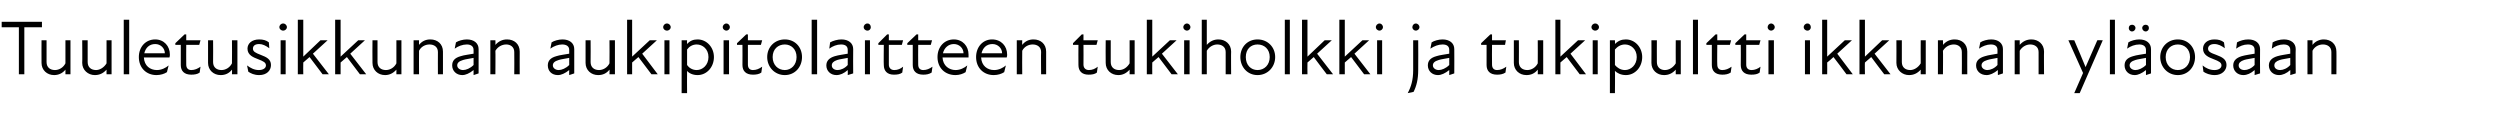 <?xml version="1.0" standalone="no"?>
<!DOCTYPE svg PUBLIC "-//W3C//DTD SVG 1.1//EN" "http://www.w3.org/Graphics/SVG/1.1/DTD/svg11.dtd">
<svg xmlns="http://www.w3.org/2000/svg" version="1.1" width="596px" height="28.3px" viewBox="0 -4 596 28.3" style="top:-4px">
  <desc>Tuuletusikkunan aukipitolaitteen tukiholkki ja tukipultti ikkunan yl osaan</desc>
  <defs/>
  <g id="Polygon182493">
    <path d="M 4.5 2.5 L 0.4 2.5 L 0.4 1.2 L 10 1.2 L 10 2.5 L 5.8 2.5 L 5.8 13.7 L 4.5 13.7 L 4.5 2.5 Z M 13.1 12.7 C 14.1 12.7 15.1 12.1 15.6 11.1 C 15.61 11.09 15.6 5.6 15.6 5.6 L 16.8 5.6 L 16.8 13.7 L 15.6 13.7 C 15.6 13.7 15.61 12.57 15.6 12.6 C 14.9 13.5 13.9 13.9 12.9 13.9 C 11.2 13.9 9.9 12.7 9.9 11 C 9.87 10.96 9.9 5.6 9.9 5.6 L 11.1 5.6 C 11.1 5.6 11.11 10.78 11.1 10.8 C 11.1 12.1 12 12.7 13.1 12.7 Z M 22.9 12.7 C 23.8 12.7 24.8 12.1 25.4 11.1 C 25.38 11.09 25.4 5.6 25.4 5.6 L 26.6 5.6 L 26.6 13.7 L 25.4 13.7 C 25.4 13.7 25.38 12.57 25.4 12.6 C 24.6 13.5 23.7 13.9 22.6 13.9 C 21 13.9 19.6 12.7 19.6 11 C 19.65 10.96 19.6 5.6 19.6 5.6 L 20.9 5.6 C 20.9 5.6 20.89 10.78 20.9 10.8 C 20.9 12.1 21.8 12.7 22.9 12.7 Z M 29.5 0.7 L 30.8 0.7 L 30.8 13.7 L 29.5 13.7 L 29.5 0.7 Z M 33.1 9.6 C 33.1 7.2 34.7 5.4 37 5.4 C 39.1 5.4 40.5 7 40.5 9 C 40.5 9.2 40.5 9.4 40.4 9.7 C 40.4 9.7 34.3 9.7 34.3 9.7 C 34.4 11.7 35.8 12.7 37.4 12.7 C 38.5 12.7 39.5 12.2 40.2 11.6 C 40.2 11.6 39.8 13.2 39.8 13.2 C 39.2 13.6 38.3 13.9 37.3 13.9 C 34.9 13.9 33.1 12.2 33.1 9.6 Z M 39.3 8.7 C 39.3 7.5 38.3 6.5 37 6.5 C 35.6 6.5 34.7 7.4 34.4 8.7 C 34.4 8.7 39.3 8.7 39.3 8.7 Z M 43.1 11.5 C 43.11 11.51 43.1 6.7 43.1 6.7 L 41.8 6.7 L 41.8 6.3 L 44 4.2 L 44.4 4.2 L 44.4 5.6 L 47.8 5.6 L 47.5 6.7 L 44.4 6.7 C 44.4 6.7 44.37 11.39 44.4 11.4 C 44.4 12.2 44.8 12.7 45.6 12.7 C 46.4 12.7 47.1 12.4 47.8 11.9 C 47.8 11.9 47.6 13.3 47.6 13.3 C 47.1 13.7 46.3 13.8 45.6 13.8 C 43.9 13.8 43.1 12.9 43.1 11.5 Z M 52.8 12.7 C 53.8 12.7 54.8 12.1 55.3 11.1 C 55.34 11.09 55.3 5.6 55.3 5.6 L 56.6 5.6 L 56.6 13.7 L 55.3 13.7 C 55.3 13.7 55.34 12.57 55.3 12.6 C 54.6 13.5 53.7 13.9 52.6 13.9 C 50.9 13.9 49.6 12.7 49.6 11 C 49.6 10.96 49.6 5.6 49.6 5.6 L 50.8 5.6 C 50.8 5.6 50.84 10.78 50.8 10.8 C 50.8 12.1 51.7 12.7 52.8 12.7 Z M 59.2 13.1 C 59.2 13.1 58.9 11.6 58.9 11.6 C 59.7 12.2 60.6 12.7 61.7 12.7 C 62.8 12.7 63.4 12.2 63.4 11.6 C 63.4 10.9 62.8 10.6 61.5 10.1 C 60.5 9.7 59 9.2 59 7.6 C 59 6.4 60 5.4 61.8 5.4 C 62.7 5.4 63.5 5.6 64.1 6.1 C 64.1 6.1 64.2 7.5 64.2 7.5 C 63.4 6.9 62.6 6.5 61.8 6.5 C 60.7 6.5 60.3 7 60.3 7.6 C 60.3 8.3 60.9 8.6 62.2 9.1 C 63.5 9.6 64.6 10.1 64.6 11.5 C 64.6 12.8 63.6 13.9 61.8 13.9 C 60.6 13.9 59.8 13.5 59.2 13.1 Z M 66.9 5.6 L 68.1 5.6 L 68.1 13.7 L 66.9 13.7 L 66.9 5.6 Z M 67.5 1.6 C 68 1.6 68.4 2 68.4 2.5 C 68.4 2.9 68 3.3 67.5 3.3 C 67 3.3 66.6 2.9 66.6 2.5 C 66.6 2 67 1.6 67.5 1.6 Z M 71 0.7 L 72.3 0.7 L 72.3 9.5 L 76.4 5.6 L 78.1 5.6 L 74.6 8.8 L 78.4 13.7 L 76.9 13.7 C 76.9 13.7 73.78 9.61 73.8 9.6 C 73.3 10 72.8 10.5 72.3 10.9 C 72.26 10.91 72.3 13.7 72.3 13.7 L 71 13.7 L 71 0.7 Z M 79.9 0.7 L 81.2 0.7 L 81.2 9.5 L 85.4 5.6 L 87 5.6 L 83.5 8.8 L 87.3 13.7 L 85.8 13.7 C 85.8 13.7 82.69 9.61 82.7 9.6 C 82.2 10 81.7 10.5 81.2 10.9 C 81.18 10.91 81.2 13.7 81.2 13.7 L 79.9 13.7 L 79.9 0.7 Z M 92 12.7 C 93 12.7 94 12.1 94.5 11.1 C 94.5 11.09 94.5 5.6 94.5 5.6 L 95.7 5.6 L 95.7 13.7 L 94.5 13.7 C 94.5 13.7 94.5 12.57 94.5 12.6 C 93.7 13.5 92.8 13.9 91.8 13.9 C 90.1 13.9 88.8 12.7 88.8 11 C 88.76 10.96 88.8 5.6 88.8 5.6 L 90 5.6 C 90 5.6 90 10.78 90 10.8 C 90 12.1 90.9 12.7 92 12.7 Z M 102.4 6.6 C 101.4 6.6 100.4 7.1 99.9 8.1 C 99.87 8.13 99.9 13.7 99.9 13.7 L 98.6 13.7 L 98.6 5.6 L 99.9 5.6 C 99.9 5.6 99.87 6.65 99.9 6.7 C 100.6 5.8 101.5 5.4 102.6 5.4 C 104.3 5.4 105.6 6.5 105.6 8.3 C 105.61 8.26 105.6 13.7 105.6 13.7 L 104.4 13.7 C 104.4 13.7 104.37 8.44 104.4 8.4 C 104.4 7.2 103.5 6.6 102.4 6.6 Z M 112.9 12.7 C 111.9 13.5 111 13.9 110.2 13.9 C 108.8 13.9 107.8 12.9 107.8 11.6 C 107.8 10.5 108.4 9.8 109.8 9.4 C 110.7 9.1 111.9 9 112.9 8.8 C 112.9 8.8 112.9 7.9 112.9 7.9 C 112.9 7 112.2 6.6 111.3 6.6 C 110.3 6.6 109.2 7 108.4 7.6 C 108.4 7.6 108.7 6.1 108.7 6.1 C 109.3 5.7 110.4 5.4 111.3 5.4 C 113 5.4 114.1 6.3 114.1 7.7 C 114.11 7.69 114.1 13.5 114.1 13.5 L 112.9 13.9 C 112.9 13.9 112.88 12.7 112.9 12.7 Z M 110.4 12.7 C 111.1 12.7 112.1 12.3 112.9 11.5 C 112.9 11.5 112.9 9.8 112.9 9.8 C 112 10 111 10.1 110.4 10.3 C 109.4 10.6 109 11 109 11.6 C 109 12.2 109.6 12.7 110.4 12.7 Z M 120.7 6.6 C 119.7 6.6 118.7 7.1 118.1 8.1 C 118.15 8.13 118.1 13.7 118.1 13.7 L 116.9 13.7 L 116.9 5.6 L 118.1 5.6 C 118.1 5.6 118.15 6.65 118.1 6.7 C 118.9 5.8 119.8 5.4 120.9 5.4 C 122.6 5.4 123.9 6.5 123.9 8.3 C 123.88 8.26 123.9 13.7 123.9 13.7 L 122.6 13.7 C 122.6 13.7 122.64 8.44 122.6 8.4 C 122.6 7.2 121.7 6.6 120.7 6.6 Z M 135.7 12.7 C 134.7 13.5 133.8 13.9 133 13.9 C 131.5 13.9 130.6 12.9 130.6 11.6 C 130.6 10.5 131.2 9.8 132.6 9.4 C 133.5 9.1 134.7 9 135.7 8.8 C 135.7 8.8 135.7 7.9 135.7 7.9 C 135.7 7 135 6.6 134 6.6 C 133.1 6.6 132 7 131.2 7.6 C 131.2 7.6 131.5 6.1 131.5 6.1 C 132.1 5.7 133.2 5.4 134.1 5.4 C 135.8 5.4 136.9 6.3 136.9 7.7 C 136.9 7.69 136.9 13.5 136.9 13.5 L 135.7 13.9 C 135.7 13.9 135.67 12.7 135.7 12.7 Z M 133.2 12.7 C 133.9 12.7 134.9 12.3 135.7 11.5 C 135.7 11.5 135.7 9.8 135.7 9.8 C 134.8 10 133.8 10.1 133.2 10.3 C 132.2 10.6 131.8 11 131.8 11.6 C 131.8 12.2 132.4 12.7 133.2 12.7 Z M 142.8 12.7 C 143.8 12.7 144.8 12.1 145.3 11.1 C 145.34 11.09 145.3 5.6 145.3 5.6 L 146.6 5.6 L 146.6 13.7 L 145.3 13.7 C 145.3 13.7 145.34 12.57 145.3 12.6 C 144.6 13.5 143.7 13.9 142.6 13.9 C 140.9 13.9 139.6 12.7 139.6 11 C 139.6 10.96 139.6 5.6 139.6 5.6 L 140.8 5.6 C 140.8 5.6 140.84 10.78 140.8 10.8 C 140.8 12.1 141.7 12.7 142.8 12.7 Z M 149.5 0.7 L 150.7 0.7 L 150.7 9.5 L 154.9 5.6 L 156.6 5.6 L 153.1 8.8 L 156.8 13.7 L 155.3 13.7 C 155.3 13.7 152.23 9.61 152.2 9.6 C 151.7 10 151.2 10.5 150.7 10.9 C 150.71 10.91 150.7 13.7 150.7 13.7 L 149.5 13.7 L 149.5 0.7 Z M 158.4 5.6 L 159.6 5.6 L 159.6 13.7 L 158.4 13.7 L 158.4 5.6 Z M 159 1.6 C 159.5 1.6 159.9 2 159.9 2.5 C 159.9 2.9 159.5 3.3 159 3.3 C 158.5 3.3 158.1 2.9 158.1 2.5 C 158.1 2 158.5 1.6 159 1.6 Z M 166.3 13.9 C 165.1 13.9 164.2 13.4 163.8 12.9 C 163.76 12.92 163.8 18.2 163.8 18.2 L 162.5 18.2 L 162.5 5.6 L 163.8 5.6 C 163.8 5.6 163.76 6.52 163.8 6.5 C 164.5 5.7 165.3 5.4 166.3 5.4 C 168.5 5.4 170.2 7.3 170.2 9.6 C 170.2 12 168.5 13.9 166.3 13.9 Z M 166.1 12.7 C 167.5 12.7 168.9 11.5 168.9 9.6 C 168.9 7.7 167.5 6.6 166.1 6.6 C 165.1 6.6 164.3 7.1 163.8 7.8 C 163.8 7.8 163.8 11.5 163.8 11.5 C 164.2 12.1 165 12.7 166.1 12.7 Z M 172.5 5.6 L 173.8 5.6 L 173.8 13.7 L 172.5 13.7 L 172.5 5.6 Z M 173.2 1.6 C 173.6 1.6 174 2 174 2.5 C 174 2.9 173.6 3.3 173.2 3.3 C 172.7 3.3 172.3 2.9 172.3 2.5 C 172.3 2 172.7 1.6 173.2 1.6 Z M 177 11.5 C 177.03 11.51 177 6.7 177 6.7 L 175.7 6.7 L 175.7 6.3 L 177.9 4.2 L 178.3 4.2 L 178.3 5.6 L 181.7 5.6 L 181.4 6.7 L 178.3 6.7 C 178.3 6.7 178.29 11.39 178.3 11.4 C 178.3 12.2 178.7 12.7 179.5 12.7 C 180.3 12.7 181 12.4 181.7 11.9 C 181.7 11.9 181.5 13.3 181.5 13.3 C 181 13.7 180.2 13.8 179.5 13.8 C 177.8 13.8 177 12.9 177 11.5 Z M 182.9 9.6 C 182.9 7.2 184.7 5.4 187.1 5.4 C 189.5 5.4 191.2 7.2 191.2 9.6 C 191.2 12 189.5 13.9 187.1 13.9 C 184.7 13.9 182.9 12 182.9 9.6 Z M 187.1 12.7 C 188.6 12.7 189.9 11.5 189.9 9.6 C 189.9 7.7 188.6 6.6 187.1 6.6 C 185.5 6.6 184.2 7.7 184.2 9.6 C 184.2 11.5 185.5 12.7 187.1 12.7 Z M 193.5 0.7 L 194.8 0.7 L 194.8 13.7 L 193.5 13.7 L 193.5 0.7 Z M 202.1 12.7 C 201.2 13.5 200.3 13.9 199.4 13.9 C 198 13.9 197 12.9 197 11.6 C 197 10.5 197.7 9.8 199 9.4 C 200 9.1 201.1 9 202.1 8.8 C 202.1 8.8 202.1 7.9 202.1 7.9 C 202.1 7 201.5 6.6 200.5 6.6 C 199.5 6.6 198.5 7 197.7 7.6 C 197.7 7.6 197.9 6.1 197.9 6.1 C 198.6 5.7 199.7 5.4 200.6 5.4 C 202.3 5.4 203.4 6.3 203.4 7.7 C 203.36 7.69 203.4 13.5 203.4 13.5 L 202.1 13.9 C 202.1 13.9 202.14 12.7 202.1 12.7 Z M 199.7 12.7 C 200.4 12.7 201.4 12.3 202.1 11.5 C 202.1 11.5 202.1 9.8 202.1 9.8 C 201.2 10 200.2 10.1 199.6 10.3 C 198.7 10.6 198.3 11 198.3 11.6 C 198.3 12.2 198.8 12.7 199.7 12.7 Z M 206.2 5.6 L 207.4 5.6 L 207.4 13.7 L 206.2 13.7 L 206.2 5.6 Z M 206.8 1.6 C 207.3 1.6 207.6 2 207.6 2.5 C 207.6 2.9 207.3 3.3 206.8 3.3 C 206.3 3.3 205.9 2.9 205.9 2.5 C 205.9 2 206.3 1.6 206.8 1.6 Z M 210.7 11.5 C 210.65 11.51 210.7 6.7 210.7 6.7 L 209.4 6.7 L 209.4 6.3 L 211.5 4.2 L 211.9 4.2 L 211.9 5.6 L 215.3 5.6 L 215 6.7 L 211.9 6.7 C 211.9 6.7 211.91 11.39 211.9 11.4 C 211.9 12.2 212.4 12.7 213.2 12.7 C 214 12.7 214.7 12.4 215.3 11.9 C 215.3 11.9 215.1 13.3 215.1 13.3 C 214.6 13.7 213.9 13.8 213.1 13.8 C 211.5 13.8 210.7 12.9 210.7 11.5 Z M 217.6 11.5 C 217.6 11.51 217.6 6.7 217.6 6.7 L 216.3 6.7 L 216.3 6.3 L 218.5 4.2 L 218.9 4.2 L 218.9 5.6 L 222.2 5.6 L 221.9 6.7 L 218.9 6.7 C 218.9 6.7 218.86 11.39 218.9 11.4 C 218.9 12.2 219.3 12.7 220.1 12.7 C 220.9 12.7 221.6 12.4 222.3 11.9 C 222.3 11.9 222.1 13.3 222.1 13.3 C 221.5 13.7 220.8 13.8 220.1 13.8 C 218.4 13.8 217.6 12.9 217.6 11.5 Z M 223.5 9.6 C 223.5 7.2 225.1 5.4 227.4 5.4 C 229.5 5.4 230.9 7 230.9 9 C 230.9 9.2 230.9 9.4 230.9 9.7 C 230.9 9.7 224.7 9.7 224.7 9.7 C 224.8 11.7 226.3 12.7 227.8 12.7 C 228.9 12.7 229.9 12.2 230.6 11.6 C 230.6 11.6 230.2 13.2 230.2 13.2 C 229.6 13.6 228.7 13.9 227.8 13.9 C 225.3 13.9 223.5 12.2 223.5 9.6 Z M 229.7 8.7 C 229.7 7.5 228.7 6.5 227.4 6.5 C 226.1 6.5 225.1 7.4 224.8 8.7 C 224.8 8.7 229.7 8.7 229.7 8.7 Z M 232.7 9.6 C 232.7 7.2 234.3 5.4 236.5 5.4 C 238.7 5.4 240.1 7 240.1 9 C 240.1 9.2 240.1 9.4 240 9.7 C 240 9.7 233.9 9.7 233.9 9.7 C 234 11.7 235.4 12.7 237 12.7 C 238.1 12.7 239.1 12.2 239.8 11.6 C 239.8 11.6 239.4 13.2 239.4 13.2 C 238.8 13.6 237.9 13.9 236.9 13.9 C 234.5 13.9 232.7 12.2 232.7 9.6 Z M 238.9 8.7 C 238.9 7.5 237.9 6.5 236.6 6.5 C 235.2 6.5 234.3 7.4 234 8.7 C 234 8.7 238.9 8.7 238.9 8.7 Z M 246.2 6.6 C 245.2 6.6 244.2 7.1 243.7 8.1 C 243.66 8.13 243.7 13.7 243.7 13.7 L 242.4 13.7 L 242.4 5.6 L 243.7 5.6 C 243.7 5.6 243.66 6.65 243.7 6.7 C 244.4 5.8 245.3 5.4 246.4 5.4 C 248.1 5.4 249.4 6.5 249.4 8.3 C 249.4 8.26 249.4 13.7 249.4 13.7 L 248.2 13.7 C 248.2 13.7 248.15 8.44 248.2 8.4 C 248.2 7.2 247.3 6.6 246.2 6.6 Z M 257.1 11.5 C 257.07 11.51 257.1 6.7 257.1 6.7 L 255.8 6.7 L 255.8 6.3 L 257.9 4.2 L 258.3 4.2 L 258.3 5.6 L 261.7 5.6 L 261.4 6.7 L 258.3 6.7 C 258.3 6.7 258.33 11.39 258.3 11.4 C 258.3 12.2 258.8 12.7 259.6 12.7 C 260.4 12.7 261.1 12.4 261.7 11.9 C 261.7 11.9 261.5 13.3 261.5 13.3 C 261 13.7 260.3 13.8 259.5 13.8 C 257.9 13.8 257.1 12.9 257.1 11.5 Z M 266.8 12.7 C 267.8 12.7 268.7 12.1 269.3 11.1 C 269.3 11.09 269.3 5.6 269.3 5.6 L 270.5 5.6 L 270.5 13.7 L 269.3 13.7 C 269.3 13.7 269.3 12.57 269.3 12.6 C 268.5 13.5 267.6 13.9 266.6 13.9 C 264.9 13.9 263.6 12.7 263.6 11 C 263.56 10.96 263.6 5.6 263.6 5.6 L 264.8 5.6 C 264.8 5.6 264.8 10.78 264.8 10.8 C 264.8 12.1 265.7 12.7 266.8 12.7 Z M 273.4 0.7 L 274.7 0.7 L 274.7 9.5 L 278.9 5.6 L 280.5 5.6 L 277 8.8 L 280.8 13.7 L 279.3 13.7 C 279.3 13.7 276.19 9.61 276.2 9.6 C 275.7 10 275.2 10.5 274.7 10.9 C 274.67 10.91 274.7 13.7 274.7 13.7 L 273.4 13.7 L 273.4 0.7 Z M 282.3 5.6 L 283.6 5.6 L 283.6 13.7 L 282.3 13.7 L 282.3 5.6 Z M 283 1.6 C 283.4 1.6 283.8 2 283.8 2.5 C 283.8 2.9 283.4 3.3 283 3.3 C 282.5 3.3 282.1 2.9 282.1 2.5 C 282.1 2 282.5 1.6 283 1.6 Z M 290.2 6.6 C 289.3 6.6 288.3 7.1 287.7 8.1 C 287.72 8.13 287.7 13.7 287.7 13.7 L 286.5 13.7 L 286.5 0.7 L 287.7 0.7 C 287.7 0.7 287.72 6.65 287.7 6.7 C 288.5 5.8 289.4 5.4 290.5 5.4 C 292.1 5.4 293.5 6.5 293.5 8.3 C 293.46 8.26 293.5 13.7 293.5 13.7 L 292.2 13.7 C 292.2 13.7 292.21 8.44 292.2 8.4 C 292.2 7.2 291.3 6.6 290.2 6.6 Z M 295.7 9.6 C 295.7 7.2 297.4 5.4 299.8 5.4 C 302.2 5.4 304 7.2 304 9.6 C 304 12 302.2 13.9 299.8 13.9 C 297.4 13.9 295.7 12 295.7 9.6 Z M 299.8 12.7 C 301.4 12.7 302.7 11.5 302.7 9.6 C 302.7 7.7 301.4 6.6 299.8 6.6 C 298.2 6.6 297 7.7 297 9.6 C 297 11.5 298.2 12.7 299.8 12.7 Z M 306.3 0.7 L 307.5 0.7 L 307.5 13.7 L 306.3 13.7 L 306.3 0.7 Z M 310.4 0.7 L 311.7 0.7 L 311.7 9.5 L 315.8 5.6 L 317.5 5.6 L 314 8.8 L 317.8 13.7 L 316.3 13.7 C 316.3 13.7 313.17 9.61 313.2 9.6 C 312.7 10 312.2 10.5 311.7 10.9 C 311.66 10.91 311.7 13.7 311.7 13.7 L 310.4 13.7 L 310.4 0.7 Z M 319.3 0.7 L 320.6 0.7 L 320.6 9.5 L 324.8 5.6 L 326.4 5.6 L 322.9 8.8 L 326.7 13.7 L 325.2 13.7 C 325.2 13.7 322.09 9.61 322.1 9.6 C 321.6 10 321.1 10.5 320.6 10.9 C 320.58 10.91 320.6 13.7 320.6 13.7 L 319.3 13.7 L 319.3 0.7 Z M 328.3 5.6 L 329.5 5.6 L 329.5 13.7 L 328.3 13.7 L 328.3 5.6 Z M 328.9 1.6 C 329.3 1.6 329.7 2 329.7 2.5 C 329.7 2.9 329.3 3.3 328.9 3.3 C 328.4 3.3 328 2.9 328 2.5 C 328 2 328.4 1.6 328.9 1.6 Z M 336.7 2.5 C 336.7 2 337.1 1.6 337.5 1.6 C 338 1.6 338.4 2 338.4 2.5 C 338.4 2.9 338 3.3 337.5 3.3 C 337.1 3.3 336.7 2.9 336.7 2.5 Z M 336.9 12.7 C 336.89 12.72 336.9 5.6 336.9 5.6 L 338.1 5.6 C 338.1 5.6 338.14 12.72 338.1 12.7 C 338.1 14.9 337.7 16.5 337 17.9 C 337 17.9 335.6 18.2 335.6 18.2 C 336.4 16.7 336.9 15.1 336.9 12.7 Z M 345.5 12.7 C 344.5 13.5 343.6 13.9 342.8 13.9 C 341.4 13.9 340.4 12.9 340.4 11.6 C 340.4 10.5 341 9.8 342.4 9.4 C 343.3 9.1 344.5 9 345.5 8.8 C 345.5 8.8 345.5 7.9 345.5 7.9 C 345.5 7 344.9 6.6 343.9 6.6 C 342.9 6.6 341.9 7 341 7.6 C 341 7.6 341.3 6.1 341.3 6.1 C 341.9 5.7 343 5.4 343.9 5.4 C 345.6 5.4 346.7 6.3 346.7 7.7 C 346.73 7.69 346.7 13.5 346.7 13.5 L 345.5 13.9 C 345.5 13.9 345.5 12.7 345.5 12.7 Z M 343 12.7 C 343.7 12.7 344.7 12.3 345.5 11.5 C 345.5 11.5 345.5 9.8 345.5 9.8 C 344.6 10 343.6 10.1 343 10.3 C 342 10.6 341.6 11 341.6 11.6 C 341.6 12.2 342.2 12.7 343 12.7 Z M 354.4 11.5 C 354.4 11.51 354.4 6.7 354.4 6.7 L 353.1 6.7 L 353.1 6.3 L 355.3 4.2 L 355.7 4.2 L 355.7 5.6 L 359 5.6 L 358.8 6.7 L 355.7 6.7 C 355.7 6.7 355.66 11.39 355.7 11.4 C 355.7 12.2 356.1 12.7 356.9 12.7 C 357.7 12.7 358.4 12.4 359.1 11.9 C 359.1 11.9 358.9 13.3 358.9 13.3 C 358.3 13.7 357.6 13.8 356.9 13.8 C 355.2 13.8 354.4 12.9 354.4 11.5 Z M 364.1 12.7 C 365.1 12.7 366.1 12.1 366.6 11.1 C 366.63 11.09 366.6 5.6 366.6 5.6 L 367.9 5.6 L 367.9 13.7 L 366.6 13.7 C 366.6 13.7 366.63 12.57 366.6 12.6 C 365.9 13.5 365 13.9 363.9 13.9 C 362.2 13.9 360.9 12.7 360.9 11 C 360.89 10.96 360.9 5.6 360.9 5.6 L 362.1 5.6 C 362.1 5.6 362.13 10.78 362.1 10.8 C 362.1 12.1 363 12.7 364.1 12.7 Z M 370.8 0.7 L 372 0.7 L 372 9.5 L 376.2 5.6 L 377.9 5.6 L 374.4 8.8 L 378.1 13.7 L 376.6 13.7 C 376.6 13.7 373.52 9.61 373.5 9.6 C 373 10 372.5 10.5 372 10.9 C 372 10.91 372 13.7 372 13.7 L 370.8 13.7 L 370.8 0.7 Z M 379.7 5.6 L 380.9 5.6 L 380.9 13.7 L 379.7 13.7 L 379.7 5.6 Z M 380.3 1.6 C 380.8 1.6 381.2 2 381.2 2.5 C 381.2 2.9 380.8 3.3 380.3 3.3 C 379.8 3.3 379.4 2.9 379.4 2.5 C 379.4 2 379.8 1.6 380.3 1.6 Z M 387.6 13.9 C 386.4 13.9 385.5 13.4 385 12.9 C 385.05 12.92 385 18.2 385 18.2 L 383.8 18.2 L 383.8 5.6 L 385 5.6 C 385 5.6 385.05 6.52 385 6.5 C 385.8 5.7 386.6 5.4 387.6 5.4 C 389.8 5.4 391.5 7.3 391.5 9.6 C 391.5 12 389.8 13.9 387.6 13.9 Z M 387.4 12.7 C 388.8 12.7 390.2 11.5 390.2 9.6 C 390.2 7.7 388.8 6.6 387.4 6.6 C 386.4 6.6 385.6 7.1 385 7.8 C 385 7.8 385 11.5 385 11.5 C 385.5 12.1 386.3 12.7 387.4 12.7 Z M 396.9 12.7 C 397.9 12.7 398.9 12.1 399.5 11.1 C 399.47 11.09 399.5 5.6 399.5 5.6 L 400.7 5.6 L 400.7 13.7 L 399.5 13.7 C 399.5 13.7 399.47 12.57 399.5 12.6 C 398.7 13.5 397.8 13.9 396.7 13.9 C 395 13.9 393.7 12.7 393.7 11 C 393.73 10.96 393.7 5.6 393.7 5.6 L 395 5.6 C 395 5.6 394.97 10.78 395 10.8 C 395 12.1 395.9 12.7 396.9 12.7 Z M 403.6 0.7 L 404.8 0.7 L 404.8 13.7 L 403.6 13.7 L 403.6 0.7 Z M 408.1 11.5 C 408.09 11.51 408.1 6.7 408.1 6.7 L 406.8 6.7 L 406.8 6.3 L 409 4.2 L 409.4 4.2 L 409.4 5.6 L 412.7 5.6 L 412.4 6.7 L 409.4 6.7 C 409.4 6.7 409.35 11.39 409.4 11.4 C 409.4 12.2 409.8 12.7 410.6 12.7 C 411.4 12.7 412.1 12.4 412.8 11.9 C 412.8 11.9 412.6 13.3 412.6 13.3 C 412 13.7 411.3 13.8 410.6 13.8 C 408.9 13.8 408.1 12.9 408.1 11.5 Z M 415 11.5 C 415.04 11.51 415 6.7 415 6.7 L 413.7 6.7 L 413.7 6.3 L 415.9 4.2 L 416.3 4.2 L 416.3 5.6 L 419.7 5.6 L 419.4 6.7 L 416.3 6.7 C 416.3 6.7 416.3 11.39 416.3 11.4 C 416.3 12.2 416.7 12.7 417.6 12.7 C 418.3 12.7 419.1 12.4 419.7 11.9 C 419.7 11.9 419.5 13.3 419.5 13.3 C 419 13.7 418.3 13.8 417.5 13.8 C 415.8 13.8 415 12.9 415 11.5 Z M 421.6 5.6 L 422.9 5.6 L 422.9 13.7 L 421.6 13.7 L 421.6 5.6 Z M 422.2 1.6 C 422.7 1.6 423.1 2 423.1 2.5 C 423.1 2.9 422.7 3.3 422.2 3.3 C 421.8 3.3 421.4 2.9 421.4 2.5 C 421.4 2 421.8 1.6 422.2 1.6 Z M 430.3 5.6 L 431.5 5.6 L 431.5 13.7 L 430.3 13.7 L 430.3 5.6 Z M 430.9 1.6 C 431.4 1.6 431.7 2 431.7 2.5 C 431.7 2.9 431.4 3.3 430.9 3.3 C 430.4 3.3 430 2.9 430 2.5 C 430 2 430.4 1.6 430.9 1.6 Z M 434.4 0.7 L 435.6 0.7 L 435.6 9.5 L 439.8 5.6 L 441.5 5.6 L 438 8.8 L 441.7 13.7 L 440.2 13.7 C 440.2 13.7 437.15 9.61 437.1 9.6 C 436.7 10 436.1 10.5 435.6 10.9 C 435.63 10.91 435.6 13.7 435.6 13.7 L 434.4 13.7 L 434.4 0.7 Z M 443.3 0.7 L 444.6 0.7 L 444.6 9.5 L 448.7 5.6 L 450.4 5.6 L 446.9 8.8 L 450.7 13.7 L 449.2 13.7 C 449.2 13.7 446.07 9.61 446.1 9.6 C 445.6 10 445.1 10.5 444.6 10.9 C 444.55 10.91 444.6 13.7 444.6 13.7 L 443.3 13.7 L 443.3 0.7 Z M 455.4 12.7 C 456.3 12.7 457.3 12.1 457.9 11.1 C 457.87 11.09 457.9 5.6 457.9 5.6 L 459.1 5.6 L 459.1 13.7 L 457.9 13.7 C 457.9 13.7 457.87 12.57 457.9 12.6 C 457.1 13.5 456.2 13.9 455.1 13.9 C 453.5 13.9 452.1 12.7 452.1 11 C 452.13 10.96 452.1 5.6 452.1 5.6 L 453.4 5.6 C 453.4 5.6 453.38 10.78 453.4 10.8 C 453.4 12.1 454.3 12.7 455.4 12.7 Z M 465.8 6.6 C 464.8 6.6 463.8 7.1 463.2 8.1 C 463.25 8.13 463.2 13.7 463.2 13.7 L 462 13.7 L 462 5.6 L 463.2 5.6 C 463.2 5.6 463.25 6.65 463.2 6.7 C 464 5.8 464.9 5.4 466 5.4 C 467.7 5.4 469 6.5 469 8.3 C 468.98 8.26 469 13.7 469 13.7 L 467.7 13.7 C 467.7 13.7 467.74 8.44 467.7 8.4 C 467.7 7.2 466.8 6.6 465.8 6.6 Z M 476.3 12.7 C 475.3 13.5 474.4 13.9 473.6 13.9 C 472.1 13.9 471.1 12.9 471.1 11.6 C 471.1 10.5 471.8 9.8 473.2 9.4 C 474.1 9.1 475.3 9 476.2 8.8 C 476.2 8.8 476.2 7.9 476.2 7.9 C 476.2 7 475.6 6.6 474.6 6.6 C 473.7 6.6 472.6 7 471.8 7.6 C 471.8 7.6 472.1 6.1 472.1 6.1 C 472.7 5.7 473.8 5.4 474.7 5.4 C 476.4 5.4 477.5 6.3 477.5 7.7 C 477.48 7.69 477.5 13.5 477.5 13.5 L 476.3 13.9 C 476.3 13.9 476.26 12.7 476.3 12.7 Z M 473.8 12.7 C 474.5 12.7 475.5 12.3 476.2 11.5 C 476.2 11.5 476.2 9.8 476.2 9.8 C 475.3 10 474.4 10.1 473.8 10.3 C 472.8 10.6 472.4 11 472.4 11.6 C 472.4 12.2 473 12.7 473.8 12.7 Z M 484 6.6 C 483.1 6.6 482.1 7.1 481.5 8.1 C 481.52 8.13 481.5 13.7 481.5 13.7 L 480.3 13.7 L 480.3 5.6 L 481.5 5.6 C 481.5 5.6 481.52 6.65 481.5 6.7 C 482.3 5.8 483.2 5.4 484.3 5.4 C 485.9 5.4 487.3 6.5 487.3 8.3 C 487.26 8.26 487.3 13.7 487.3 13.7 L 486 13.7 C 486 13.7 486.02 8.44 486 8.4 C 486 7.2 485.1 6.6 484 6.6 Z M 496.6 13.4 L 493.1 5.6 C 493.1 5.6 494.48 5.56 494.5 5.6 C 495.4 7.7 496.4 10 497.2 12 C 498.1 10 499.1 7.6 500 5.6 C 499.96 5.56 501.3 5.6 501.3 5.6 L 495.8 18.2 L 494.5 18.2 L 496.6 13.4 Z M 503 0.7 L 504.2 0.7 L 504.2 13.7 L 503 13.7 L 503 0.7 Z M 511.6 12.7 C 510.6 13.5 509.7 13.9 508.9 13.9 C 507.5 13.9 506.5 12.9 506.5 11.6 C 506.5 10.5 507.1 9.8 508.5 9.4 C 509.4 9.1 510.6 9 511.6 8.8 C 511.6 8.8 511.6 7.9 511.6 7.9 C 511.6 7 510.9 6.6 510 6.6 C 509 6.6 507.9 7 507.1 7.6 C 507.1 7.6 507.4 6.1 507.4 6.1 C 508 5.7 509.1 5.4 510 5.4 C 511.7 5.4 512.8 6.3 512.8 7.7 C 512.81 7.69 512.8 13.5 512.8 13.5 L 511.6 13.9 C 511.6 13.9 511.58 12.7 511.6 12.7 Z M 508.3 1.9 C 508.7 1.9 509.1 2.2 509.1 2.7 C 509.1 3.1 508.7 3.5 508.3 3.5 C 507.8 3.5 507.5 3.1 507.5 2.7 C 507.5 2.2 507.8 1.9 508.3 1.9 Z M 509.1 12.7 C 509.8 12.7 510.8 12.3 511.6 11.5 C 511.6 11.5 511.6 9.8 511.6 9.8 C 510.7 10 509.7 10.1 509.1 10.3 C 508.1 10.6 507.7 11 507.7 11.6 C 507.7 12.2 508.3 12.7 509.1 12.7 Z M 511.5 1.9 C 512 1.9 512.3 2.2 512.3 2.7 C 512.3 3.1 512 3.5 511.5 3.5 C 511.1 3.5 510.7 3.1 510.7 2.7 C 510.7 2.2 511.1 1.9 511.5 1.9 Z M 515 9.6 C 515 7.2 516.8 5.4 519.2 5.4 C 521.6 5.4 523.3 7.2 523.3 9.6 C 523.3 12 521.6 13.9 519.2 13.9 C 516.8 13.9 515 12 515 9.6 Z M 519.2 12.7 C 520.8 12.7 522.1 11.5 522.1 9.6 C 522.1 7.7 520.8 6.6 519.2 6.6 C 517.6 6.6 516.3 7.7 516.3 9.6 C 516.3 11.5 517.6 12.7 519.2 12.7 Z M 525.3 13.1 C 525.3 13.1 525.1 11.6 525.1 11.6 C 525.8 12.2 526.8 12.7 527.9 12.7 C 529 12.7 529.6 12.2 529.6 11.6 C 529.6 10.9 529 10.6 527.7 10.1 C 526.7 9.7 525.2 9.2 525.2 7.6 C 525.2 6.4 526.2 5.4 527.9 5.4 C 528.9 5.4 529.6 5.6 530.2 6.1 C 530.2 6.1 530.4 7.5 530.4 7.5 C 529.6 6.9 528.8 6.5 527.9 6.5 C 526.9 6.5 526.4 7 526.4 7.6 C 526.4 8.3 527 8.6 528.4 9.1 C 529.7 9.6 530.8 10.1 530.8 11.5 C 530.8 12.8 529.7 13.9 528 13.9 C 526.8 13.9 525.9 13.5 525.3 13.1 Z M 537.5 12.7 C 536.6 13.5 535.7 13.9 534.8 13.9 C 533.4 13.9 532.4 12.9 532.4 11.6 C 532.4 10.5 533.1 9.8 534.4 9.4 C 535.4 9.1 536.5 9 537.5 8.8 C 537.5 8.8 537.5 7.9 537.5 7.9 C 537.5 7 536.9 6.6 535.9 6.6 C 534.9 6.6 533.9 7 533.1 7.6 C 533.1 7.6 533.3 6.1 533.3 6.1 C 534 5.7 535 5.4 536 5.4 C 537.7 5.4 538.8 6.3 538.8 7.7 C 538.76 7.69 538.8 13.5 538.8 13.5 L 537.5 13.9 C 537.5 13.9 537.53 12.7 537.5 12.7 Z M 535.1 12.7 C 535.8 12.7 536.8 12.3 537.5 11.5 C 537.5 11.5 537.5 9.8 537.5 9.8 C 536.6 10 535.6 10.1 535 10.3 C 534.1 10.6 533.7 11 533.7 11.6 C 533.7 12.2 534.2 12.7 535.1 12.7 Z M 546 12.7 C 545.1 13.5 544.2 13.9 543.3 13.9 C 541.9 13.9 540.9 12.9 540.9 11.6 C 540.9 10.5 541.6 9.8 542.9 9.4 C 543.9 9.1 545 9 546 8.8 C 546 8.8 546 7.9 546 7.9 C 546 7 545.4 6.6 544.4 6.6 C 543.4 6.6 542.4 7 541.6 7.6 C 541.6 7.6 541.8 6.1 541.8 6.1 C 542.5 5.7 543.5 5.4 544.5 5.4 C 546.2 5.4 547.3 6.3 547.3 7.7 C 547.25 7.69 547.3 13.5 547.3 13.5 L 546 13.9 C 546 13.9 546.03 12.7 546 12.7 Z M 543.6 12.7 C 544.3 12.7 545.3 12.3 546 11.5 C 546 11.5 546 9.8 546 9.8 C 545.1 10 544.1 10.1 543.5 10.3 C 542.6 10.6 542.2 11 542.2 11.6 C 542.2 12.2 542.7 12.7 543.6 12.7 Z M 553.8 6.6 C 552.8 6.6 551.8 7.1 551.3 8.1 C 551.29 8.13 551.3 13.7 551.3 13.7 L 550.1 13.7 L 550.1 5.6 L 551.3 5.6 C 551.3 5.6 551.29 6.65 551.3 6.7 C 552 5.8 553 5.4 554 5.4 C 555.7 5.4 557 6.5 557 8.3 C 557.03 8.26 557 13.7 557 13.7 L 555.8 13.7 C 555.8 13.7 555.79 8.44 555.8 8.4 C 555.8 7.2 554.9 6.6 553.8 6.6 Z " stroke="none" fill="#000"/>
  </g>
</svg>